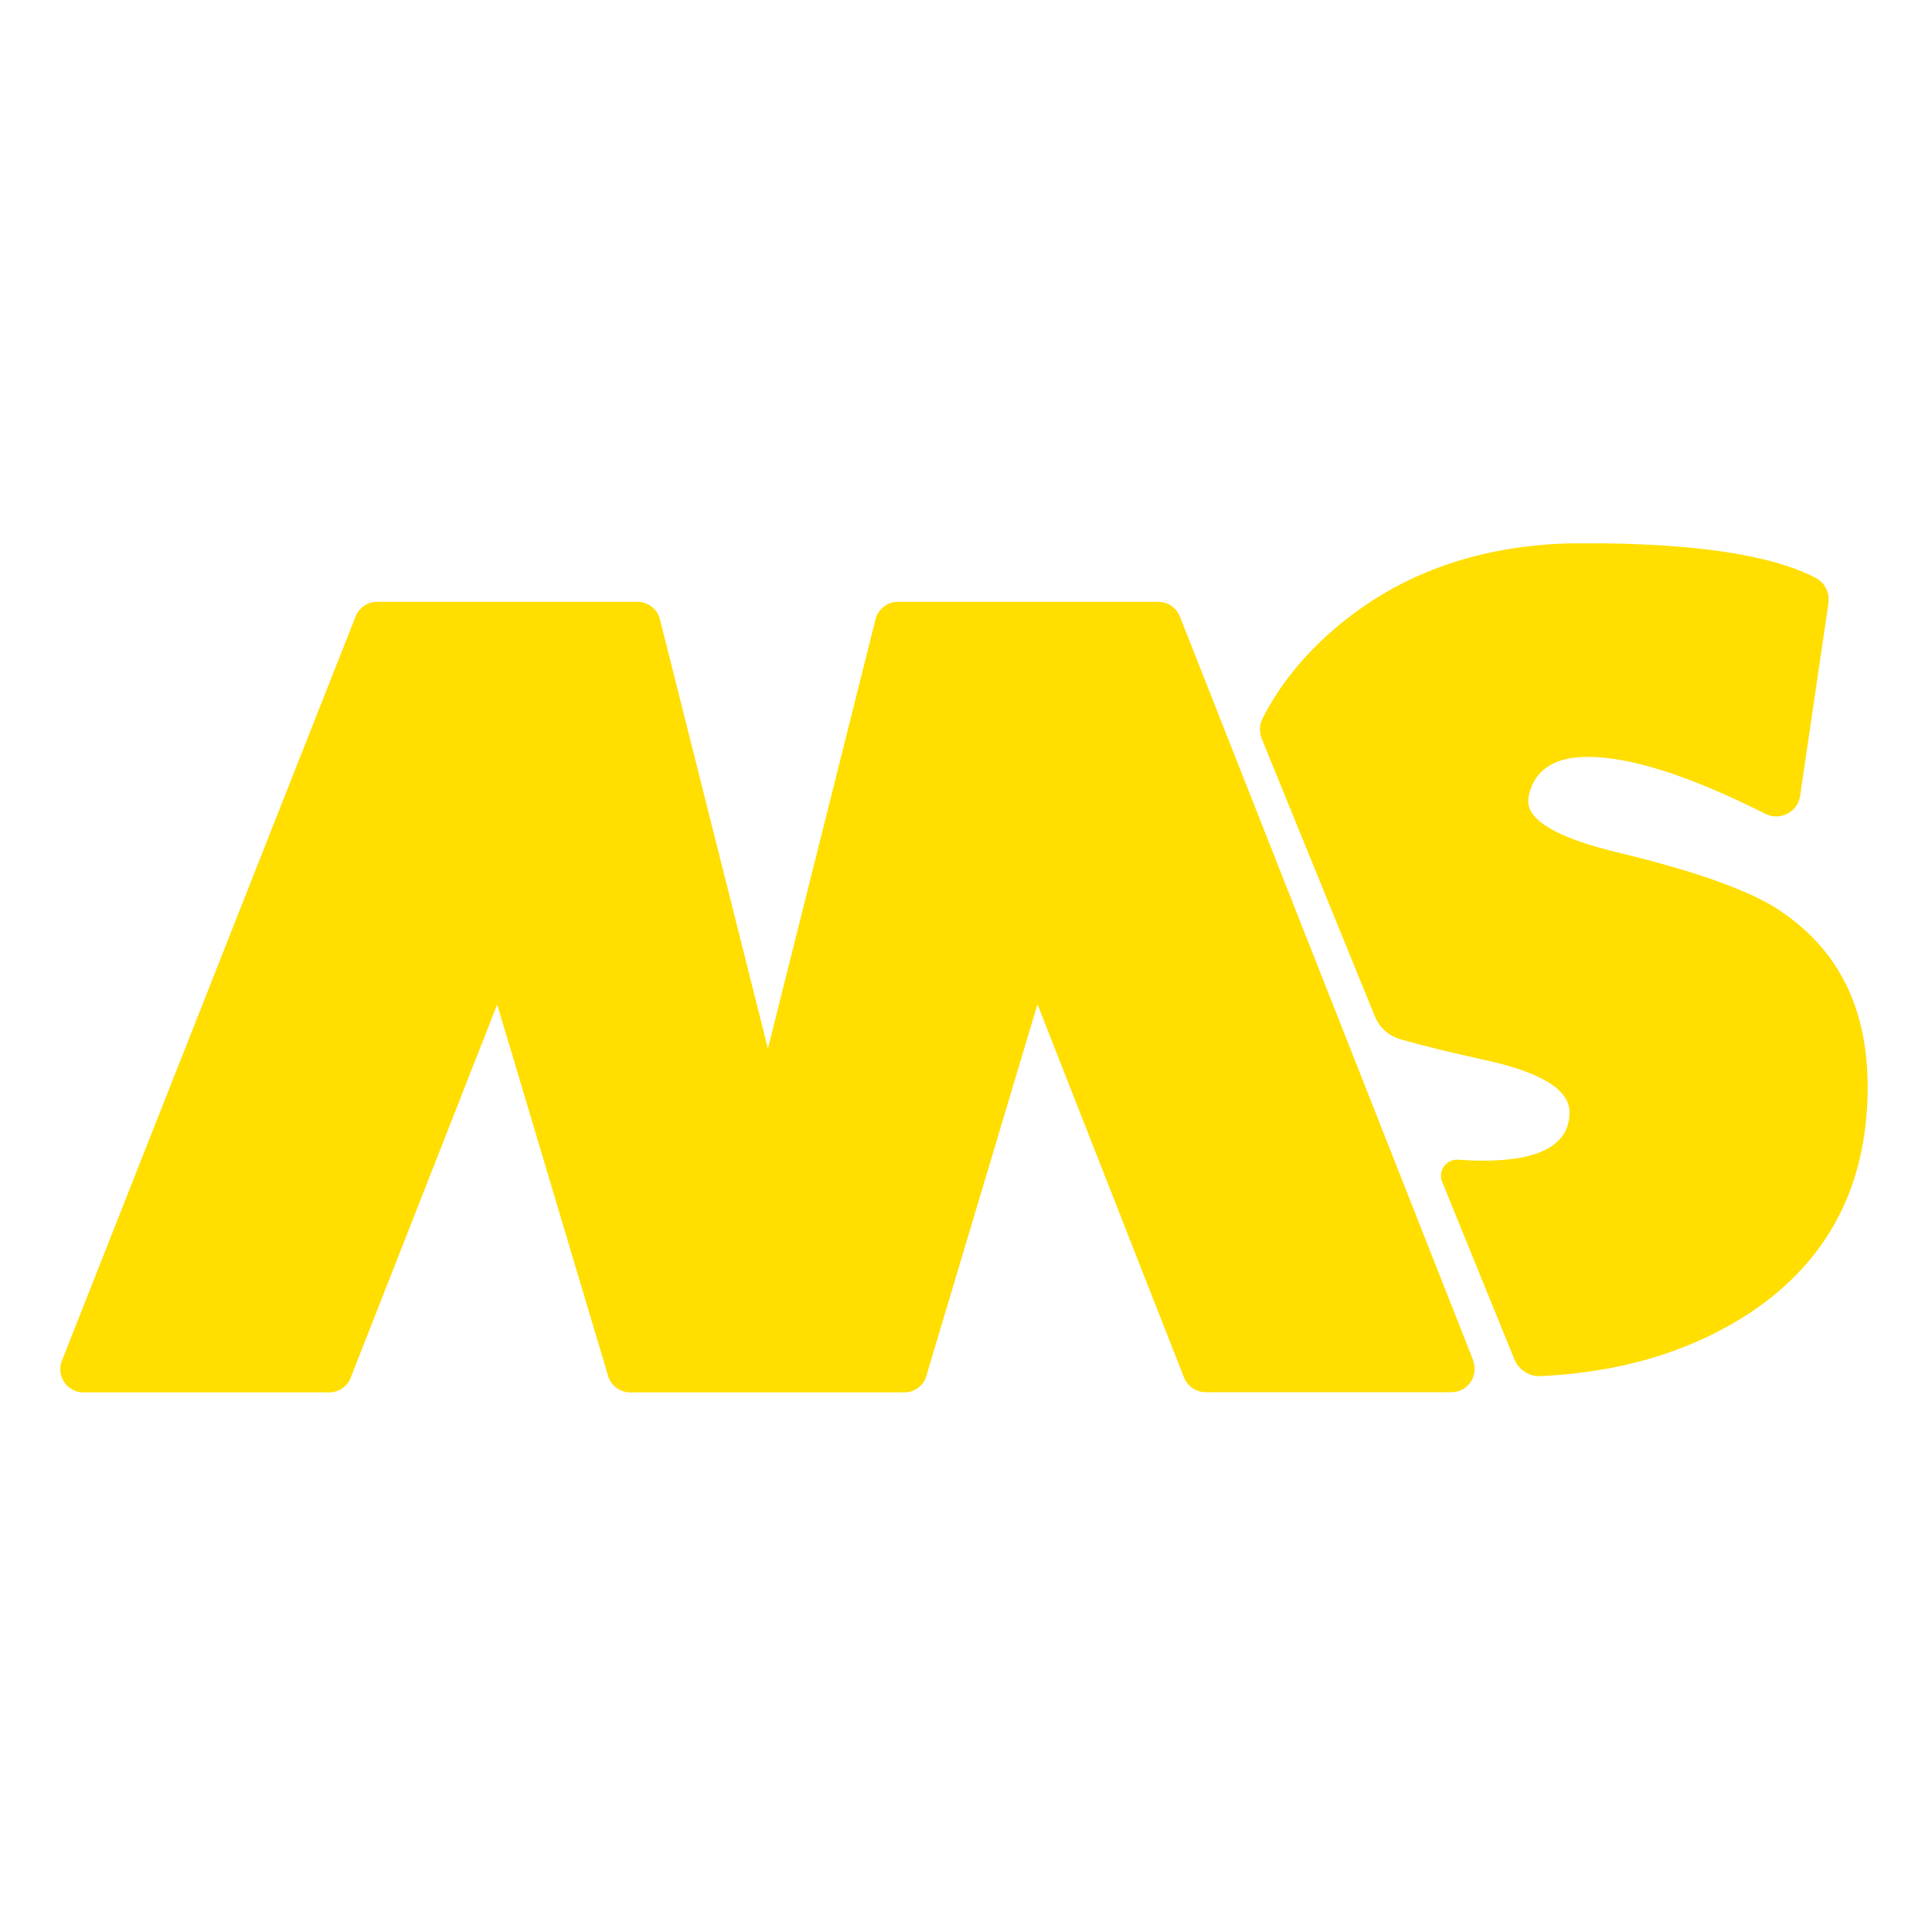 <svg width="512" height="512" viewBox="0 0 512 512" fill="none" xmlns="http://www.w3.org/2000/svg">
<g clip-path="url(#clip0_74_137)">
<path d="M390.448 360.584L312.682 163.378C311.748 161.04 309.463 159.481 306.972 159.481H237.979C235.176 159.481 232.684 161.404 232.009 164.157L203.509 277.878L174.905 164.157C174.23 161.404 171.739 159.481 168.935 159.481H99.943C97.399 159.481 95.167 161.04 94.233 163.378L16.415 360.584C14.806 364.636 17.817 369 22.126 369H87.225C89.768 369 92.052 367.441 92.935 365.104L131.766 266.189L161.045 364.272C161.719 367.078 164.211 369 167.015 369H239.641C242.496 369 244.936 367.078 245.611 364.324V364.221L274.941 266.137L313.772 365.052C314.707 367.39 316.991 368.948 319.535 368.948H384.633C388.994 368.948 391.953 364.584 390.344 360.532" fill="#FFDE00"/>
<path d="M471.639 241.252C463.593 235.953 449.161 230.81 428.344 225.823C412.77 222.03 404.983 217.511 404.983 212.264C404.983 211.277 405.243 210.134 405.71 208.887C407.734 203.38 412.77 200.575 420.765 200.575C432.134 200.575 447.863 205.614 467.901 215.692C471.743 217.615 476.415 215.225 477.038 210.965L484.566 159.793C484.929 157.144 483.683 154.546 481.347 153.247C469.77 147.065 449.213 143.948 419.623 143.948C393.251 143.948 371.24 151.533 353.537 166.755C345.283 173.872 339.002 181.716 334.589 190.392C333.707 192.107 333.707 194.133 334.433 195.899L364.335 269.306C365.529 272.319 368.073 274.553 371.188 275.436C377.365 277.203 384.633 278.969 392.939 280.787C408.254 284.06 415.937 288.684 415.937 294.762C415.937 303.282 408.254 307.594 392.939 307.594C390.811 307.594 388.682 307.49 386.502 307.334C383.335 307.074 380.999 310.243 382.193 313.205L401.297 360.168C402.439 362.974 405.243 364.844 408.254 364.688C429.59 363.701 448.123 358.142 463.697 347.96C484.514 334.141 494.948 314.14 494.948 288.008C494.948 267.124 487.161 251.591 471.587 241.252H471.639Z" fill="#FFDE00"/>
</g>
<defs>
<clipPath id="clip0_74_137">
<rect width="479" height="225" fill="white" transform="translate(16 144)"/>
</clipPath>
</defs>
</svg>
